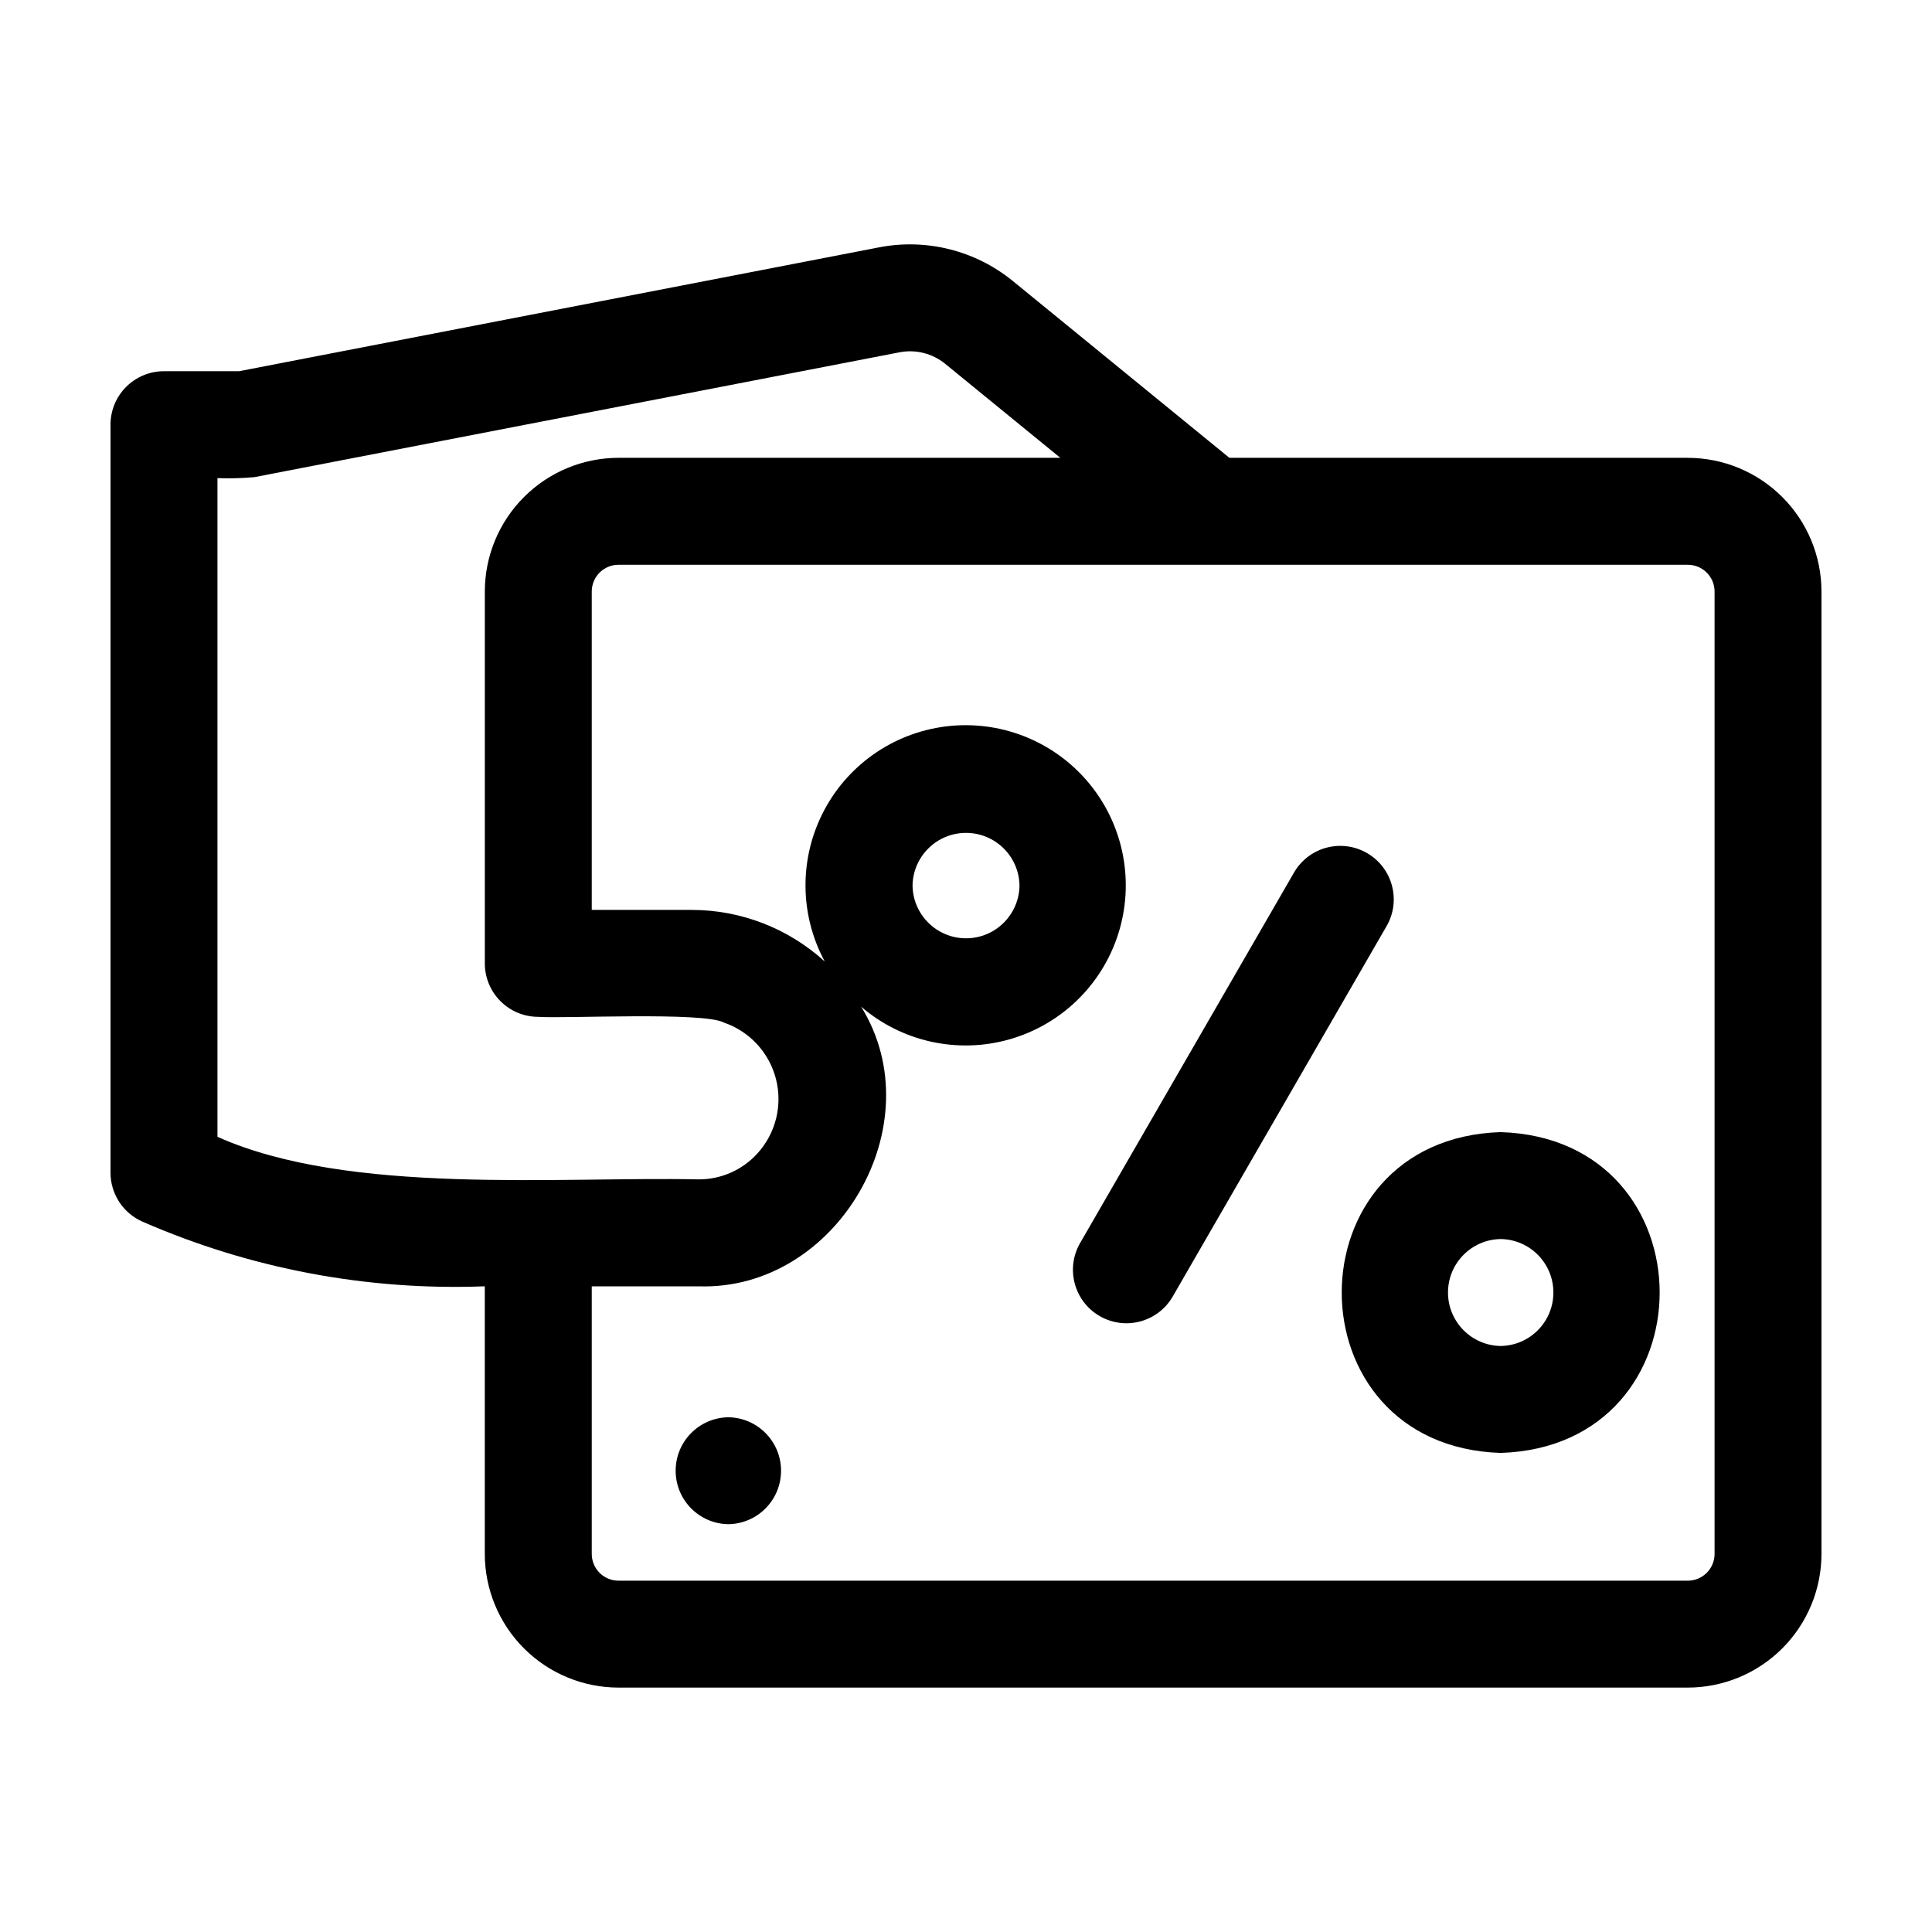 <?xml version="1.0" encoding="UTF-8"?>
<!-- The Best Svg Icon site in the world: iconSvg.co, Visit us! https://iconsvg.co -->
<svg fill="#000000" width="800px" height="800px" version="1.1" viewBox="144 144 512 512" xmlns="http://www.w3.org/2000/svg">
 <g>
  <path d="m506.27 370.07c-3.254-1.883-7.121-2.394-10.754-1.422-3.633 0.973-6.727 3.348-8.602 6.606l-56.68 98.172c-3.906 6.777-1.582 15.438 5.195 19.348 6.773 3.91 15.438 1.594 19.352-5.18l56.68-98.172v0.004c3.91-6.777 1.586-15.445-5.191-19.355z"/>
  <path d="m541.7 444.02c-56.18 1.785-56.164 83.242 0 85.02 56.18-1.785 56.164-83.242 0-85.02zm0 56.68c-7.746-0.113-13.965-6.426-13.965-14.172s6.219-14.055 13.965-14.168c7.746 0.113 13.965 6.426 13.965 14.172s-6.219 14.055-13.965 14.168z"/>
  <path d="m591.29 265.33h-121.49l-57.488-46.938c-9.895-8.027-22.832-11.266-35.34-8.844l-169.62 32.828-19.898-0.004c-7.824 0-14.168 6.344-14.168 14.172v198.23c0 5.625 3.328 10.715 8.473 12.977 28.562 12.477 59.57 18.332 90.715 17.133v70.918c0.012 9.391 3.746 18.395 10.387 25.039 6.641 6.641 15.645 10.375 25.035 10.387h283.39c9.391-0.012 18.395-3.746 25.035-10.387 6.641-6.644 10.379-15.648 10.387-25.039v-255.05 0.004c-0.008-9.395-3.746-18.398-10.387-25.039s-15.645-10.375-25.035-10.387zm-389.66 179.94v-174.56c3.258 0.117 6.523 0.031 9.773-0.258l170.95-33.082v-0.004c4.281-0.828 8.707 0.277 12.094 3.019l30.547 24.941h-117.09c-9.391 0.012-18.395 3.746-25.035 10.387s-10.375 15.645-10.387 25.039v98.551c0 7.824 6.344 14.168 14.168 14.168 6.438 0.52 43.848-1.402 49.172 1.516 6.824 2.332 12.012 7.945 13.809 14.926 1.797 6.984-0.039 14.402-4.891 19.742-3.981 4.402-9.645 6.906-15.582 6.891-37.32-0.785-92.695 4.301-127.52-11.277zm396.75 110.54c-0.004 3.914-3.176 7.082-7.086 7.086h-283.39c-3.91-0.004-7.078-3.172-7.082-7.086v-70.918h28.336c36.656 1.199 62.422-42.906 43.047-74.117 10.797 9.297 25.535 12.559 39.246 8.684 13.707-3.875 24.559-14.371 28.887-27.945s1.555-28.414-7.379-39.508c-8.934-11.098-22.84-16.973-37.023-15.637-14.188 1.332-26.754 9.691-33.465 22.258-6.711 12.57-6.672 27.664 0.109 40.195-9.637-8.801-22.211-13.68-35.262-13.684h-26.496v-84.379c0.004-3.914 3.172-7.082 7.082-7.086h283.39c3.91 0.004 7.082 3.172 7.086 7.086zm-212.54-177.12h-0.004c0.113-7.742 6.426-13.965 14.172-13.965s14.055 6.223 14.168 13.969c-0.113 7.742-6.422 13.965-14.168 13.965s-14.059-6.223-14.172-13.969z"/>
  <path d="m337.02 519.59c-7.746 0.109-13.965 6.422-13.965 14.168 0 7.746 6.219 14.059 13.965 14.168 7.746-0.109 13.965-6.422 13.965-14.168 0-7.746-6.219-14.059-13.965-14.168z"/>
 </g>
</svg>